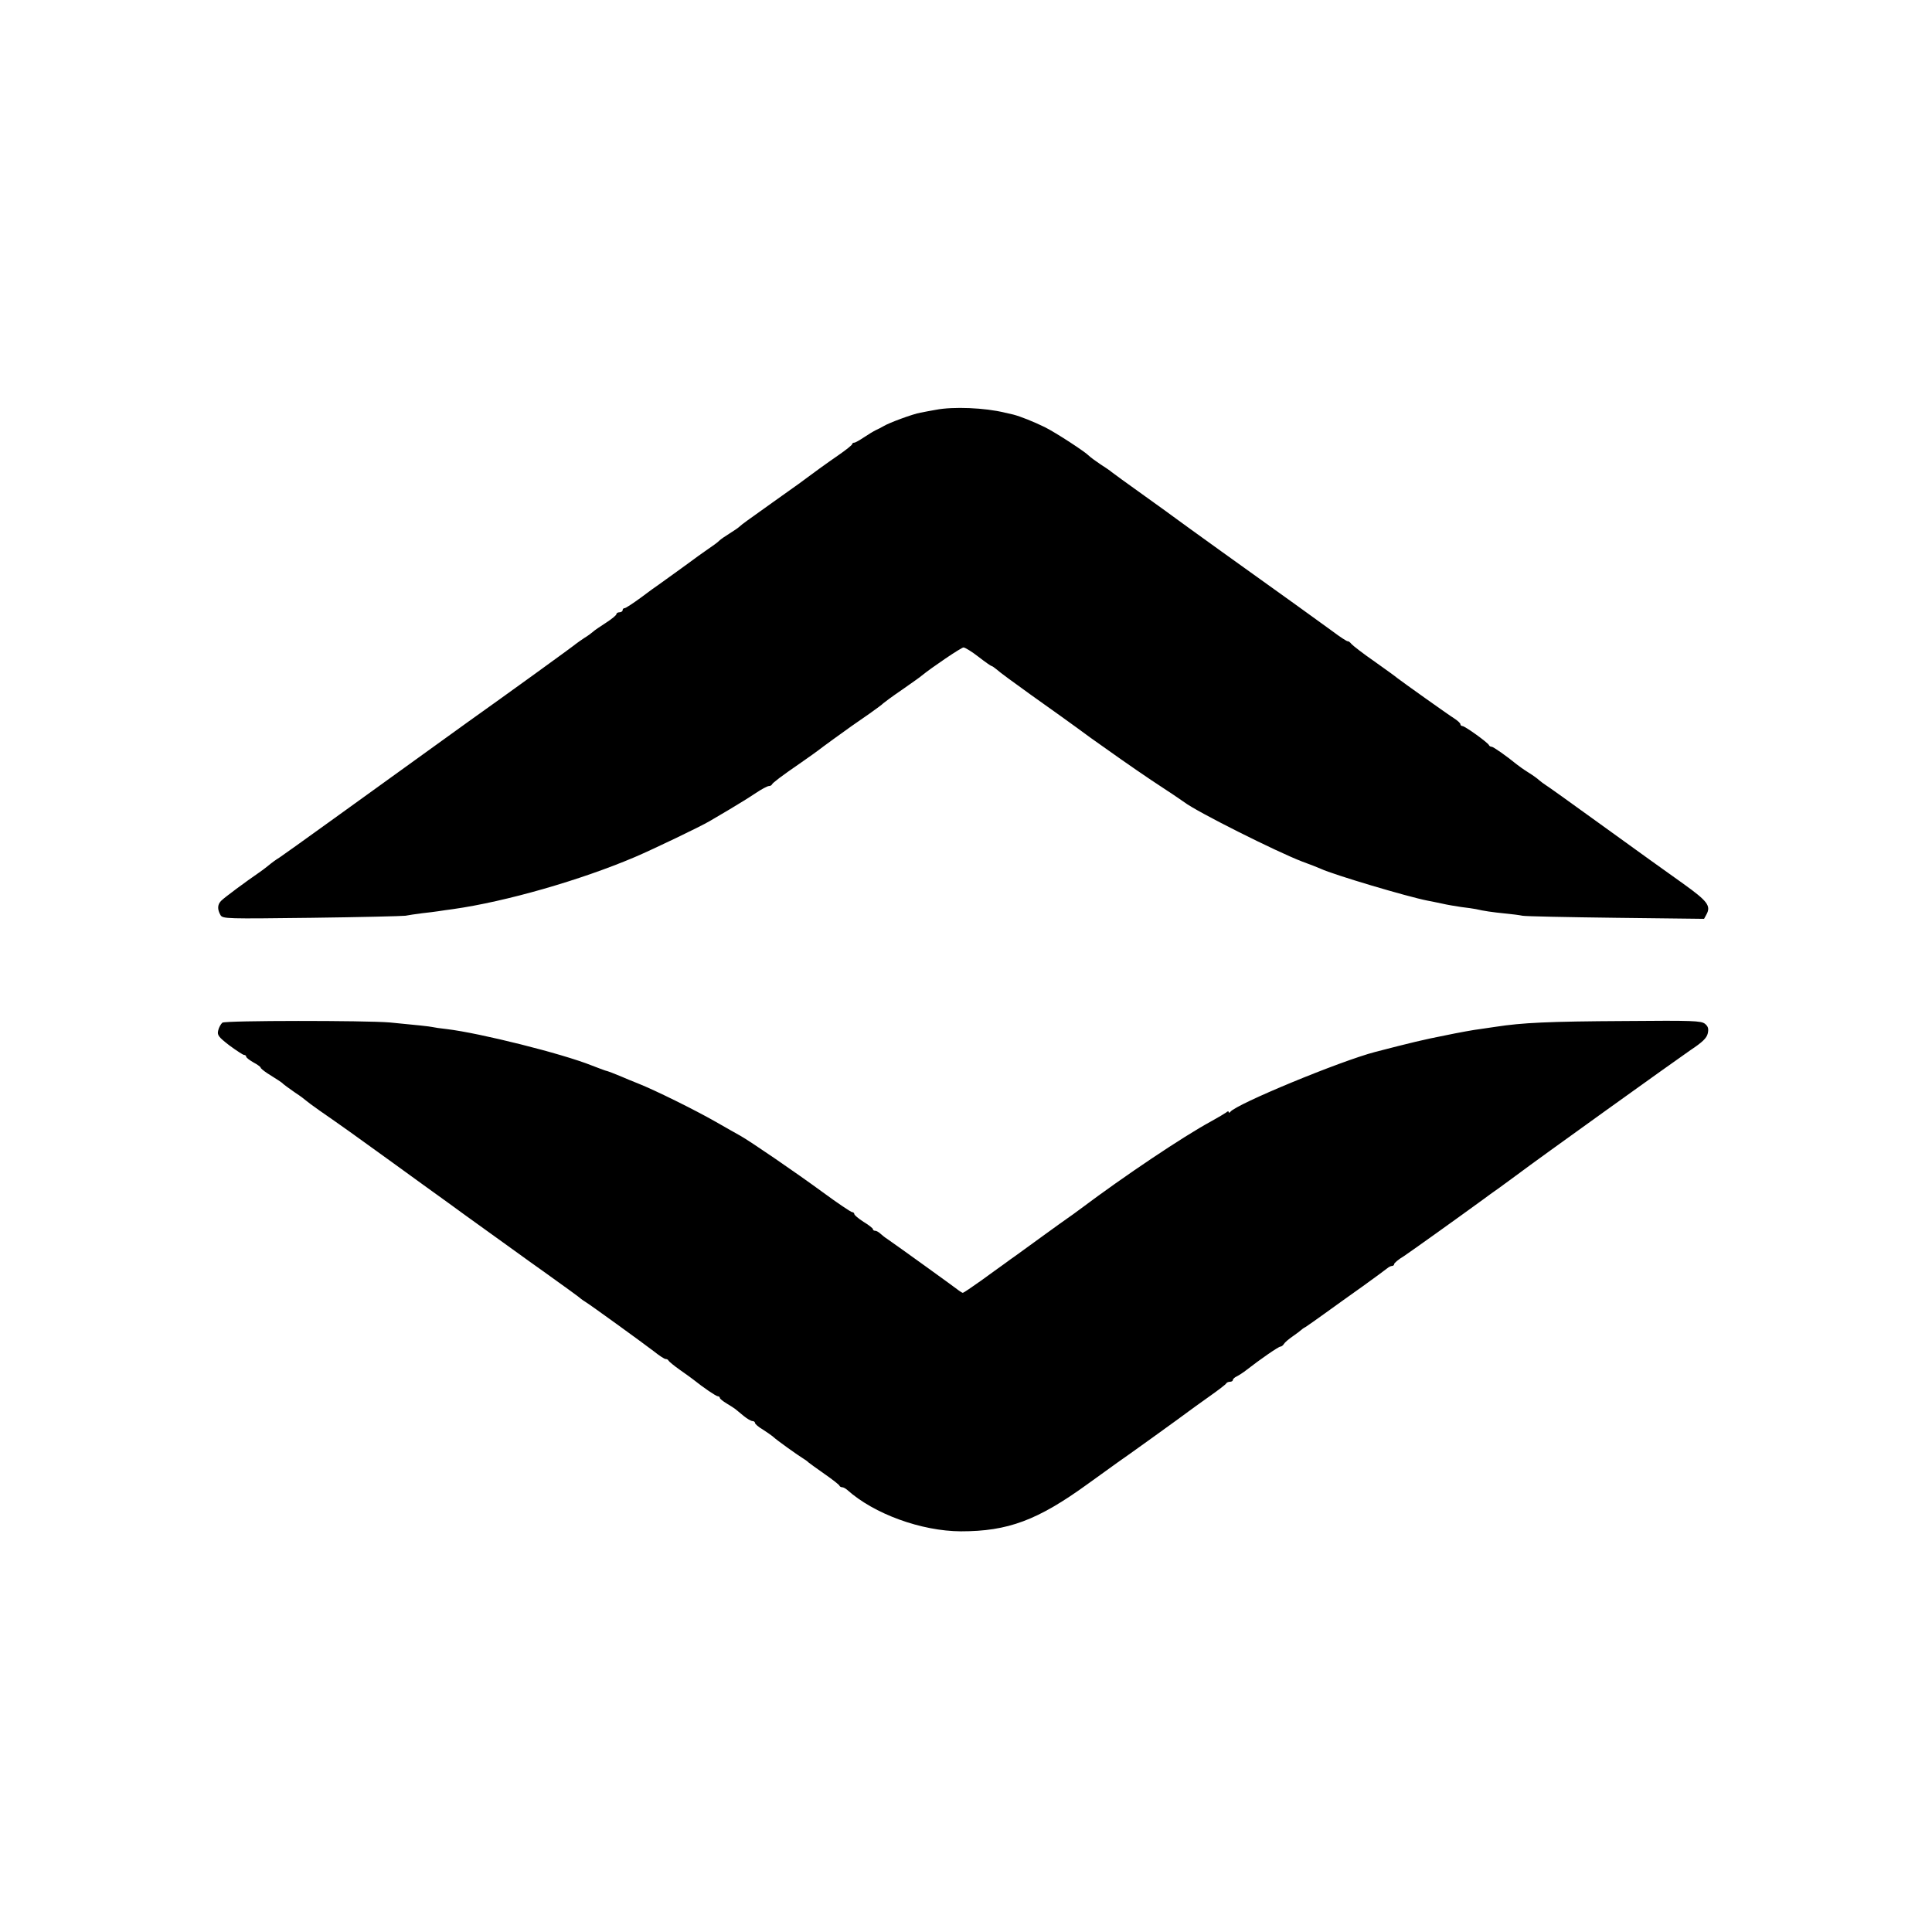 <?xml version="1.0" standalone="no"?>
<!DOCTYPE svg PUBLIC "-//W3C//DTD SVG 20010904//EN"
 "http://www.w3.org/TR/2001/REC-SVG-20010904/DTD/svg10.dtd">
<svg version="1.0" xmlns="http://www.w3.org/2000/svg"
 width="934pt" height="934pt" viewBox="0 0 934 934"
 preserveAspectRatio="xMidYMid meet">
<g transform="translate(0,934) scale(0.1,-0.1)"
fill="#000000" stroke="none">
<path d="M4525 7359 c-22 -4 -56 -10 -75 -14 -36 -6 -155 -50 -180 -66 -8 -5
-24 -13 -35 -18 -11 -5 -37 -21 -58 -35 -21 -14 -42 -26 -47 -26 -6 0 -10 -3
-10 -7 -1 -5 -30 -28 -66 -53 -58 -40 -119 -84 -194 -140 -14 -10 -70 -50
-125 -89 -129 -92 -146 -104 -159 -116 -6 -6 -28 -21 -49 -34 -21 -13 -43 -28
-50 -35 -6 -7 -34 -27 -62 -46 -27 -19 -54 -38 -60 -43 -9 -7 -103 -75 -170
-123 -11 -7 -51 -36 -88 -64 -37 -27 -72 -50 -77 -50 -6 0 -10 -4 -10 -10 0
-5 -7 -10 -15 -10 -8 0 -15 -4 -15 -9 0 -5 -23 -24 -51 -42 -28 -18 -56 -37
-62 -43 -7 -6 -25 -20 -42 -30 -16 -11 -34 -23 -40 -28 -16 -14 -348 -254
-524 -379 -36 -26 -205 -148 -649 -468 -134 -97 -251 -180 -260 -186 -19 -12
-31 -20 -59 -43 -11 -9 -31 -24 -43 -32 -57 -39 -167 -120 -181 -135 -18 -18
-19 -41 -3 -69 11 -18 29 -18 440 -13 236 3 440 8 454 10 14 3 50 8 80 12 30
3 66 8 80 10 14 2 45 7 70 10 255 36 617 140 880 252 91 39 316 147 360 173 8
5 51 30 95 56 44 26 102 62 130 81 27 18 55 33 62 33 6 0 13 3 15 8 4 8 44 39
143 107 39 27 75 53 80 57 12 10 132 97 162 118 12 8 50 35 85 59 34 24 65 47
68 51 3 3 43 33 90 65 47 33 90 63 95 68 49 40 192 137 203 137 7 0 40 -20 72
-45 32 -25 61 -45 64 -45 3 0 14 -8 25 -17 10 -10 85 -65 166 -123 82 -58 212
-151 289 -208 78 -56 209 -148 291 -203 83 -54 155 -103 160 -107 58 -45 447
-240 570 -287 39 -14 79 -30 90 -35 62 -29 419 -135 516 -154 13 -2 44 -9 69
-14 25 -6 68 -13 95 -17 28 -3 59 -8 70 -10 38 -9 80 -15 140 -21 33 -3 71 -8
85 -11 14 -3 217 -7 452 -10 l426 -5 12 22 c22 41 4 64 -110 146 -143 102
-153 109 -423 304 -126 91 -236 170 -245 175 -9 6 -23 16 -31 23 -8 8 -32 25
-53 38 -21 13 -46 31 -56 39 -50 41 -113 85 -121 85 -5 0 -11 3 -13 8 -5 12
-116 92 -128 92 -5 0 -10 4 -10 9 0 5 -13 17 -30 28 -29 18 -256 180 -275 195
-5 5 -55 41 -110 80 -55 38 -105 77 -112 85 -6 8 -14 14 -18 13 -3 -1 -36 20
-73 48 -71 52 -199 144 -537 386 -115 83 -214 154 -220 159 -5 4 -75 55 -155
112 -80 57 -150 108 -156 113 -5 5 -30 22 -55 38 -24 16 -48 34 -54 40 -19 20
-160 112 -214 139 -53 26 -118 52 -153 61 -10 2 -28 6 -40 9 -96 24 -251 30
-333 14z"/>
<path d="M1075 4396 c-7 -6 -17 -23 -20 -37 -6 -23 1 -32 54 -73 34 -25 66
-46 71 -46 6 0 10 -4 10 -8 0 -5 16 -17 35 -28 19 -10 35 -22 35 -25 0 -4 15
-16 33 -28 17 -11 41 -26 52 -33 11 -7 22 -15 25 -19 3 -3 28 -21 55 -40 28
-18 52 -37 55 -40 3 -3 32 -25 65 -48 97 -67 184 -129 337 -240 157 -114 196
-142 278 -201 77 -56 75 -55 270 -195 96 -69 184 -133 195 -140 98 -70 181
-130 185 -135 3 -3 13 -9 22 -15 23 -14 269 -192 328 -237 26 -21 52 -38 58
-38 6 0 12 -3 14 -8 2 -4 27 -25 57 -46 30 -21 59 -42 65 -47 46 -37 108 -79
116 -79 6 0 10 -4 10 -8 0 -4 15 -16 33 -27 17 -10 37 -23 42 -27 6 -5 24 -20
40 -33 17 -14 36 -25 43 -25 6 0 12 -4 12 -9 0 -5 17 -20 38 -32 20 -13 43
-29 51 -36 13 -13 116 -87 150 -108 9 -5 18 -13 21 -16 3 -3 37 -27 75 -54 39
-27 72 -53 73 -57 2 -5 8 -8 14 -8 5 0 16 -6 23 -12 130 -117 359 -200 550
-201 228 0 371 53 615 230 67 48 132 95 143 103 33 22 319 228 342 246 11 8
56 41 100 72 44 31 82 60 83 64 2 4 10 8 18 8 8 0 14 4 14 8 0 5 8 13 19 18
10 5 32 19 47 31 68 53 155 113 164 113 5 0 13 6 17 13 4 7 24 24 43 37 19 13
37 27 40 30 3 3 12 10 22 15 9 6 51 35 95 67 43 31 125 90 183 131 58 42 110
80 117 86 7 6 17 11 23 11 5 0 10 4 10 9 0 5 21 23 48 39 37 25 243 172 383
274 13 10 49 36 79 57 30 22 71 52 90 66 83 63 762 550 832 598 59 39 79 59
84 81 5 23 2 34 -14 47 -19 14 -57 16 -384 13 -373 -2 -498 -8 -628 -28 -14
-2 -47 -7 -75 -11 -27 -3 -104 -17 -171 -31 -102 -20 -164 -35 -334 -79 -170
-44 -675 -253 -702 -290 -4 -5 -8 -6 -8 -1 0 5 -6 4 -12 -2 -7 -5 -40 -25 -73
-43 -136 -74 -418 -263 -630 -422 -24 -18 -53 -39 -65 -47 -18 -12 -190 -137
-252 -182 -10 -7 -33 -23 -50 -36 -18 -13 -70 -50 -115 -83 -45 -32 -85 -59
-88 -59 -3 0 -11 5 -18 10 -12 10 -303 220 -347 250 -13 8 -28 21 -36 28 -7 6
-17 12 -23 12 -6 0 -11 3 -11 8 0 4 -20 20 -45 35 -25 16 -45 33 -45 38 0 5
-5 9 -10 9 -6 0 -70 43 -142 96 -134 98 -350 246 -400 274 -15 8 -69 39 -120
68 -100 57 -292 152 -373 184 -27 11 -63 25 -80 33 -36 15 -66 27 -80 30 -5 2
-34 12 -64 24 -145 58 -542 157 -701 176 -30 3 -62 8 -70 10 -14 3 -68 9 -205
22 -117 10 -795 10 -810 -1z"/>
</g>
</svg>
